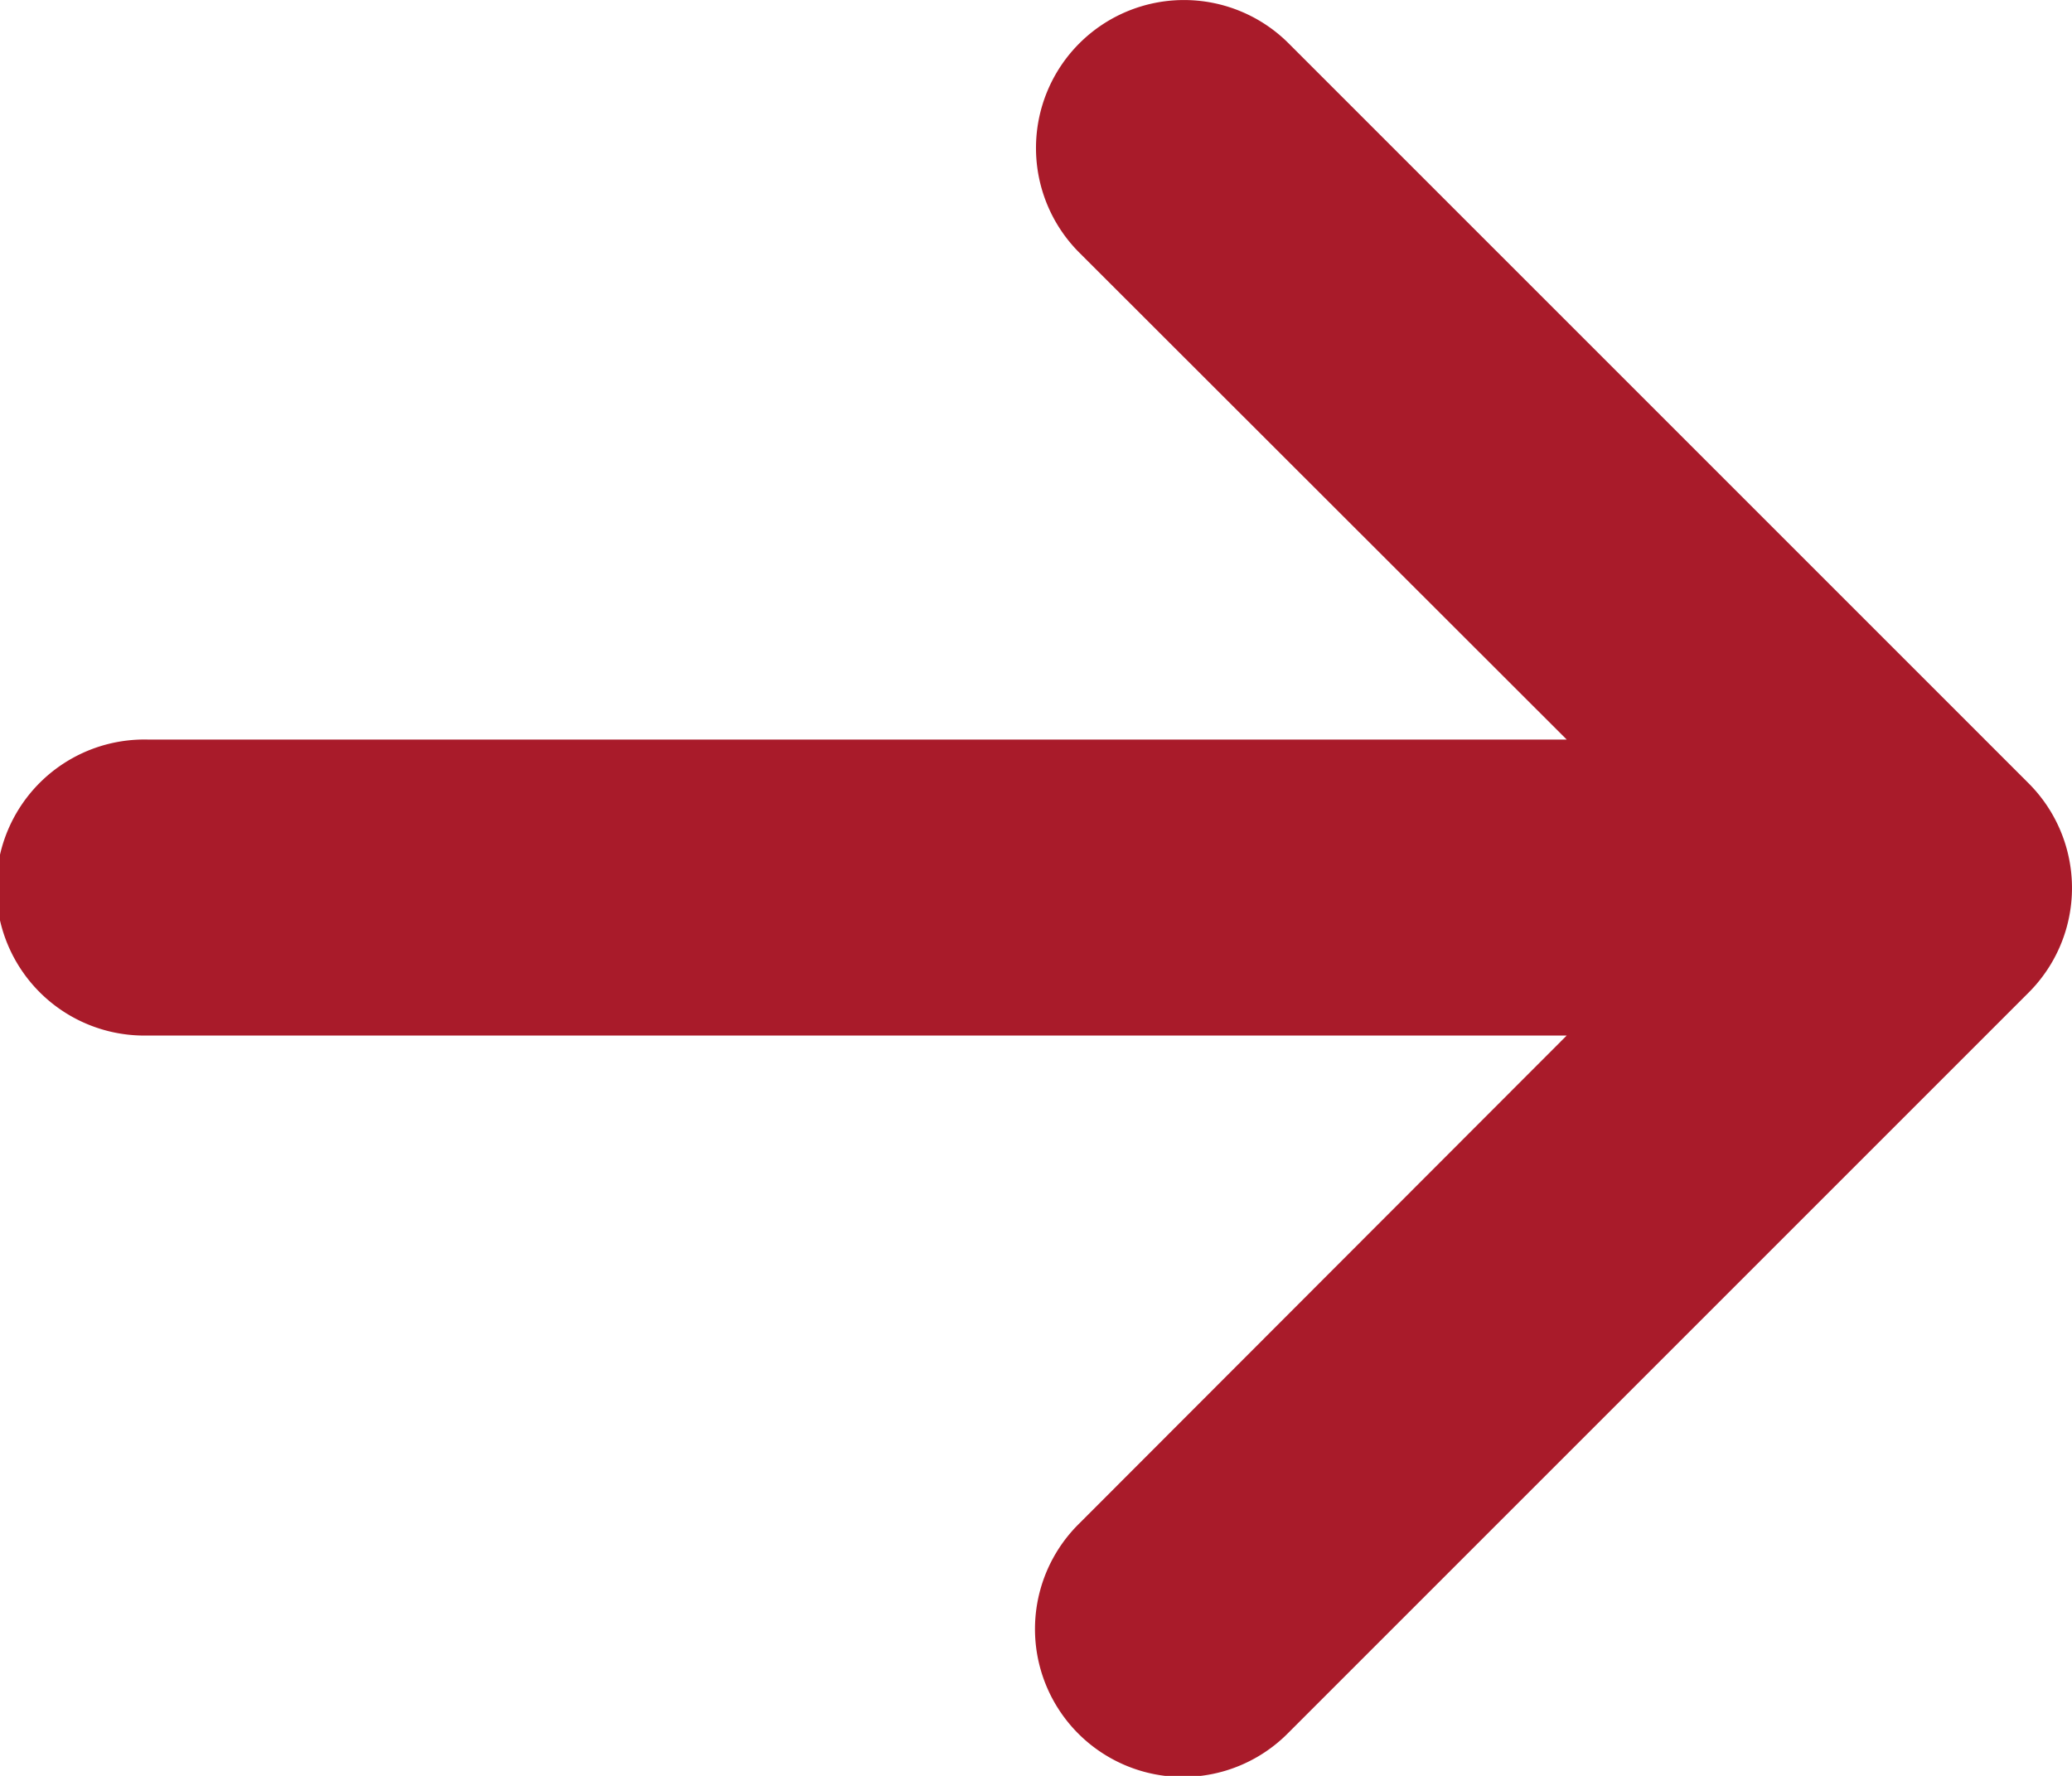 <svg xmlns="http://www.w3.org/2000/svg" width="22.591" height="19.364" viewBox="0 0 22.591 19.364">
  <defs>
    <style>
      .cls-1 {
        fill: #a91b2a;
      }
    </style>
  </defs>
  <path id="箭头_1_1_" data-name="箭头 (1) (1)" class="cls-1" d="M.473,14.05l8.068,8.068a1.613,1.613,0,0,0,2.282,0l8.068-8.068a1.613,1.613,0,1,0-2.282-2.282L11.3,17.082V1.614a1.614,1.614,0,1,0-3.227,0V17.082L2.754,11.769A1.613,1.613,0,1,0,.473,14.05Z" transform="translate(0 19.364) rotate(-90)"/>
</svg>
